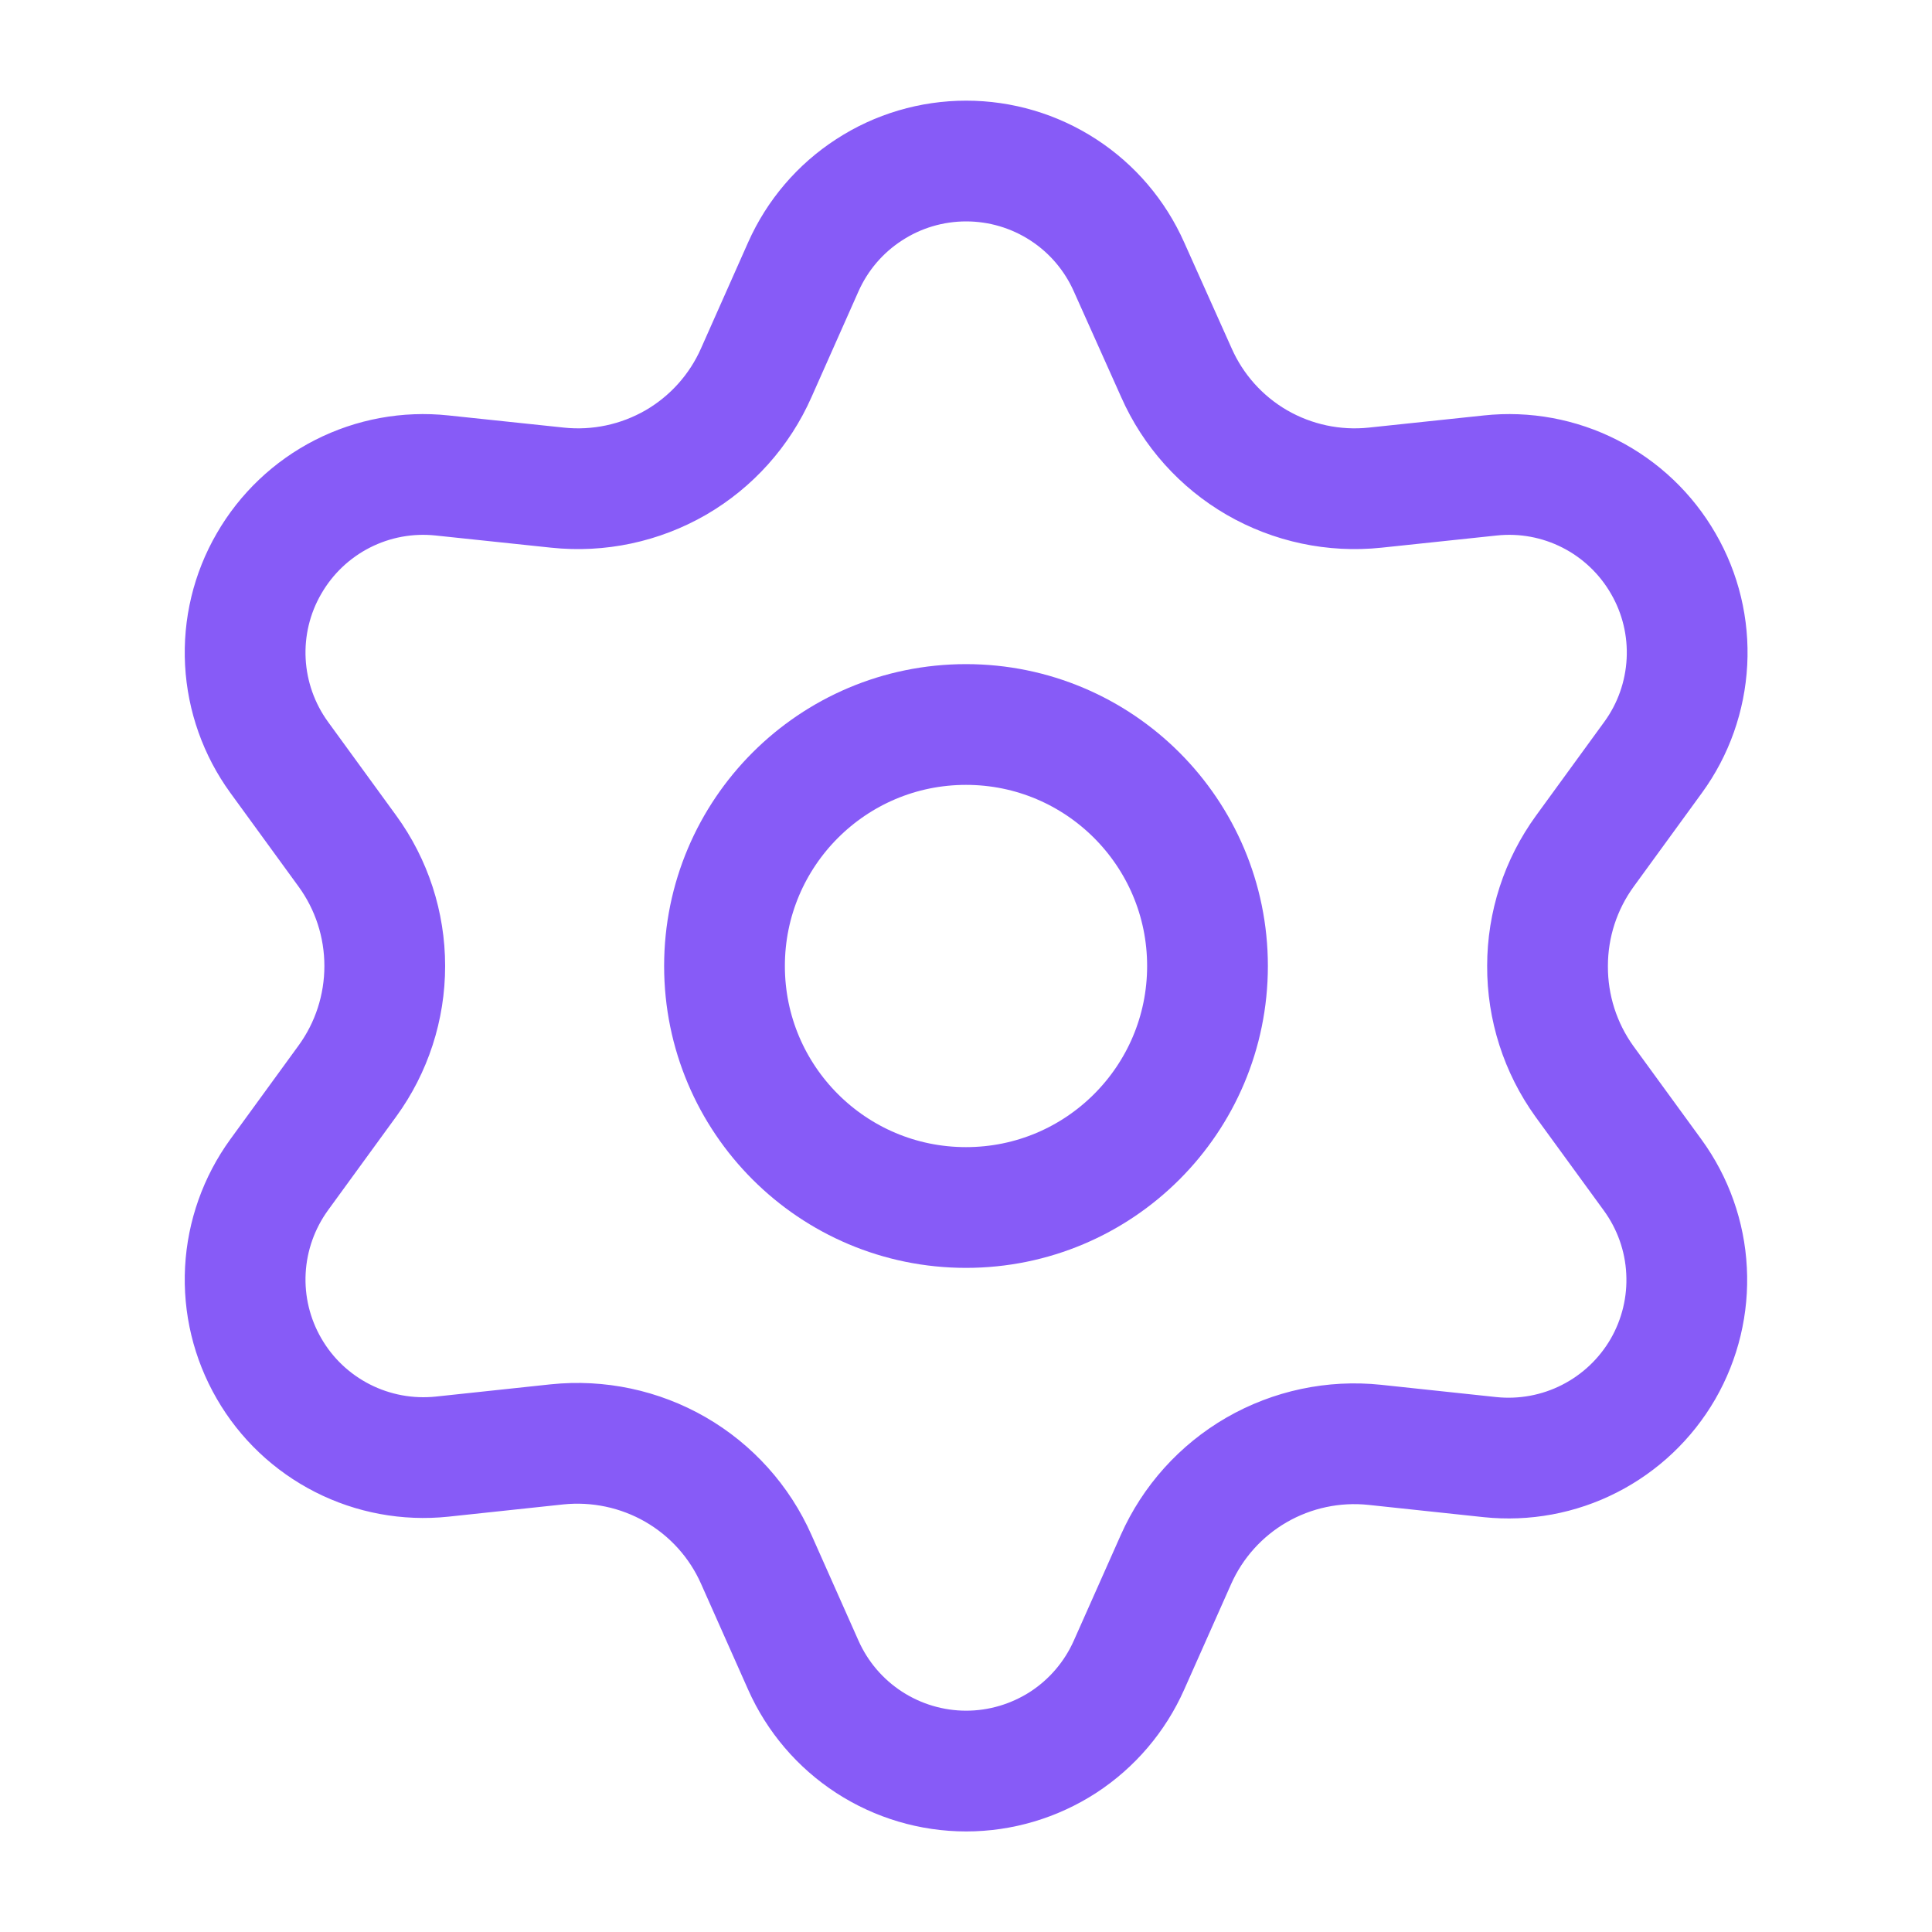 <svg width="20" height="20" viewBox="0 0 20 20" fill="none" xmlns="http://www.w3.org/2000/svg">
<path d="M7.829 16.143L8.316 17.238C8.461 17.564 8.697 17.841 8.997 18.036C9.296 18.23 9.645 18.334 10.002 18.334C10.358 18.334 10.707 18.23 11.007 18.036C11.306 17.841 11.542 17.564 11.687 17.238L12.174 16.143C12.347 15.754 12.639 15.43 13.007 15.217C13.378 15.003 13.807 14.912 14.232 14.957L15.424 15.084C15.778 15.121 16.137 15.055 16.454 14.893C16.772 14.731 17.036 14.481 17.215 14.172C17.393 13.863 17.478 13.509 17.459 13.153C17.441 12.797 17.319 12.454 17.109 12.165L16.403 11.196C16.152 10.848 16.018 10.429 16.02 10C16.02 9.572 16.155 9.156 16.407 8.81L17.113 7.84C17.323 7.552 17.444 7.209 17.463 6.853C17.482 6.496 17.397 6.142 17.218 5.834C17.04 5.525 16.776 5.274 16.458 5.112C16.14 4.95 15.782 4.884 15.428 4.922L14.236 5.048C13.81 5.093 13.382 5.002 13.011 4.788C12.642 4.574 12.35 4.248 12.178 3.858L11.687 2.762C11.542 2.436 11.306 2.159 11.007 1.965C10.707 1.77 10.358 1.667 10.002 1.667C9.645 1.667 9.296 1.77 8.997 1.965C8.697 2.159 8.461 2.436 8.316 2.762L7.829 3.858C7.657 4.248 7.365 4.574 6.996 4.788C6.625 5.002 6.197 5.093 5.771 5.048L4.576 4.922C4.221 4.884 3.863 4.95 3.545 5.112C3.227 5.274 2.963 5.525 2.785 5.834C2.606 6.142 2.521 6.496 2.54 6.853C2.559 7.209 2.681 7.552 2.89 7.84L3.596 8.81C3.848 9.156 3.983 9.572 3.983 10C3.983 10.428 3.848 10.845 3.596 11.191L2.89 12.161C2.681 12.449 2.559 12.792 2.54 13.148C2.521 13.504 2.606 13.858 2.785 14.167C2.963 14.476 3.227 14.726 3.545 14.888C3.863 15.05 4.221 15.116 4.576 15.079L5.767 14.952C6.193 14.908 6.622 14.999 6.992 15.212C7.363 15.426 7.656 15.752 7.829 16.143Z" stroke="#875BF7" stroke-width="1.25" stroke-linecap="round" stroke-linejoin="round"/>
<path d="M10 12.5C11.381 12.5 12.5 11.381 12.5 10C12.5 8.62 11.381 7.5 10 7.5C8.619 7.5 7.5 8.62 7.5 10C7.5 11.381 8.619 12.5 10 12.5Z" stroke="#875BF7" stroke-width="1.25" stroke-linecap="round" stroke-linejoin="round"/>
</svg>
